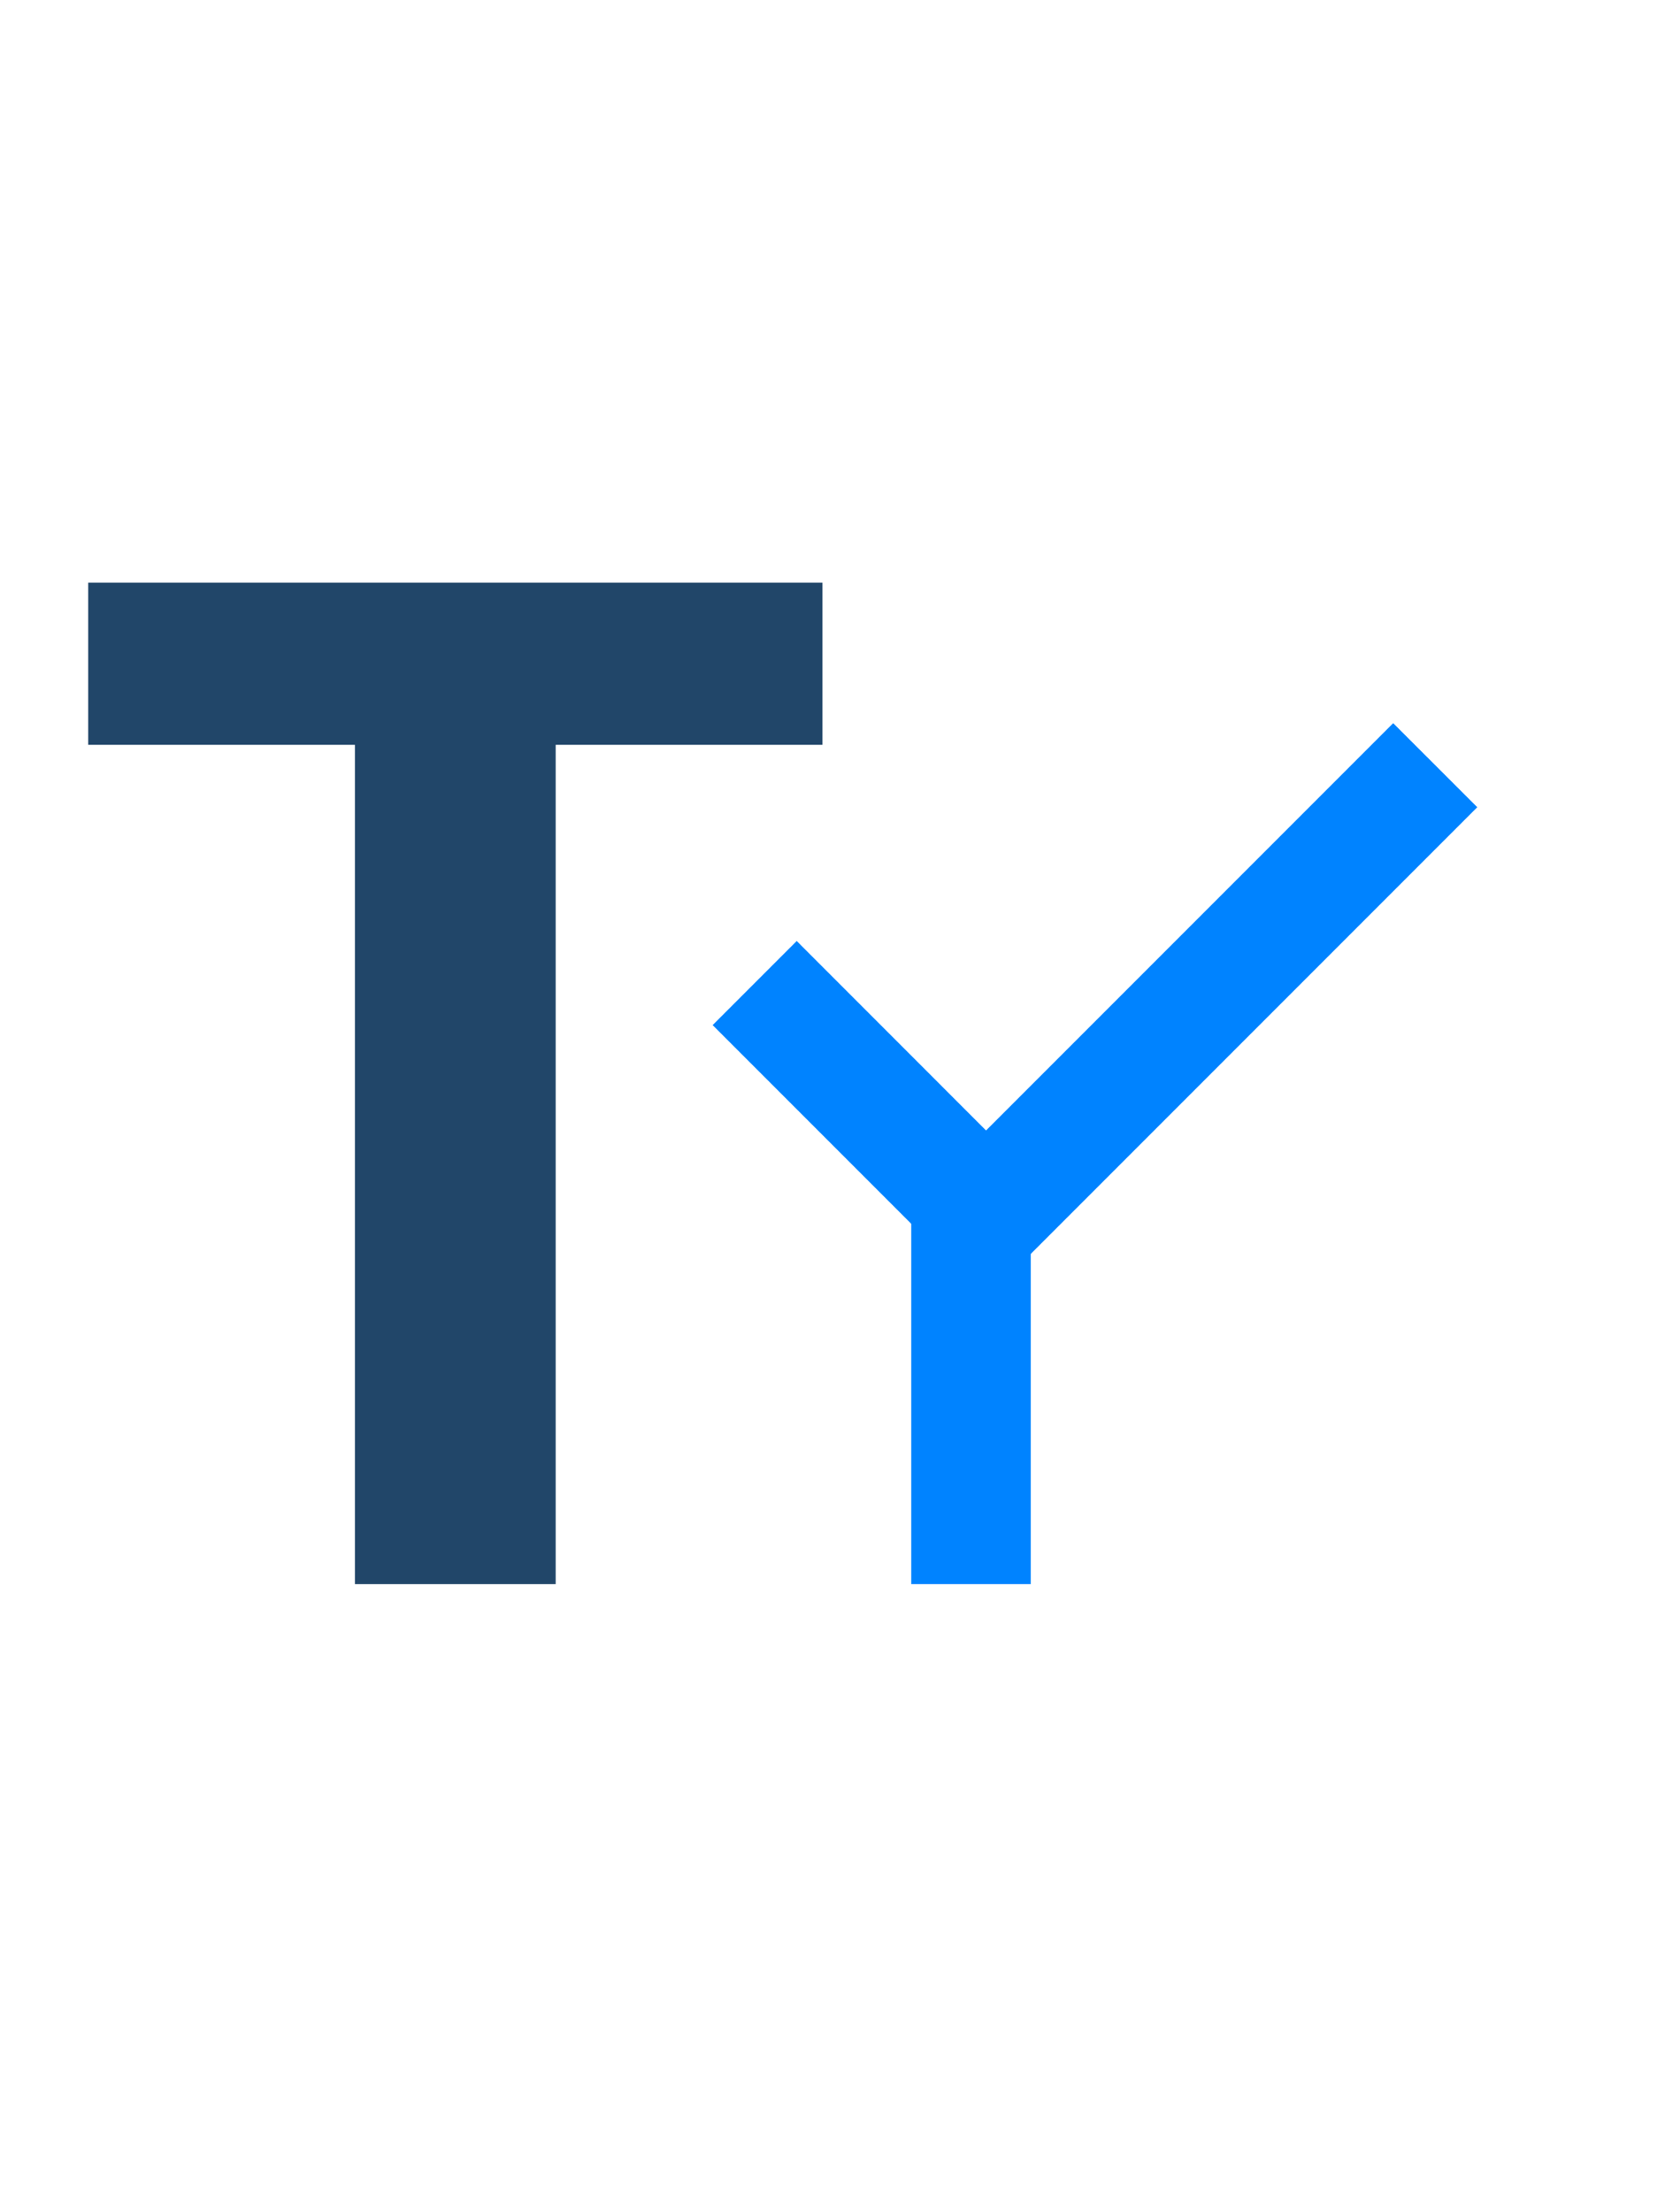 <svg width="280" height="370" viewBox="0 0 28 37" fill="none" xmlns="http://www.w3.org/2000/svg">
<path d="M13.764 9.748V12.46H9.3V26.5H5.94V12.46H1.476V9.748H13.764Z" fill="#214669"/>
<rect x="15.251" y="19.5" width="2" height="7" fill="#0083FF"/>
<mask id="mask0_11_2" style="mask-type:alpha" maskUnits="userSpaceOnUse" x="9" y="8" width="19" height="18">
<rect x="9.399" y="8" width="17.852" height="17.852" fill="#D9D9D9"/>
</mask>
<g mask="url(#mask0_11_2)">
<path d="M16.503 21.725L11.927 17.149L13.334 15.742L16.503 18.912L23.317 12.098L24.724 13.504L16.503 21.725Z" fill="#0083FF"/>
</g>
</svg>
